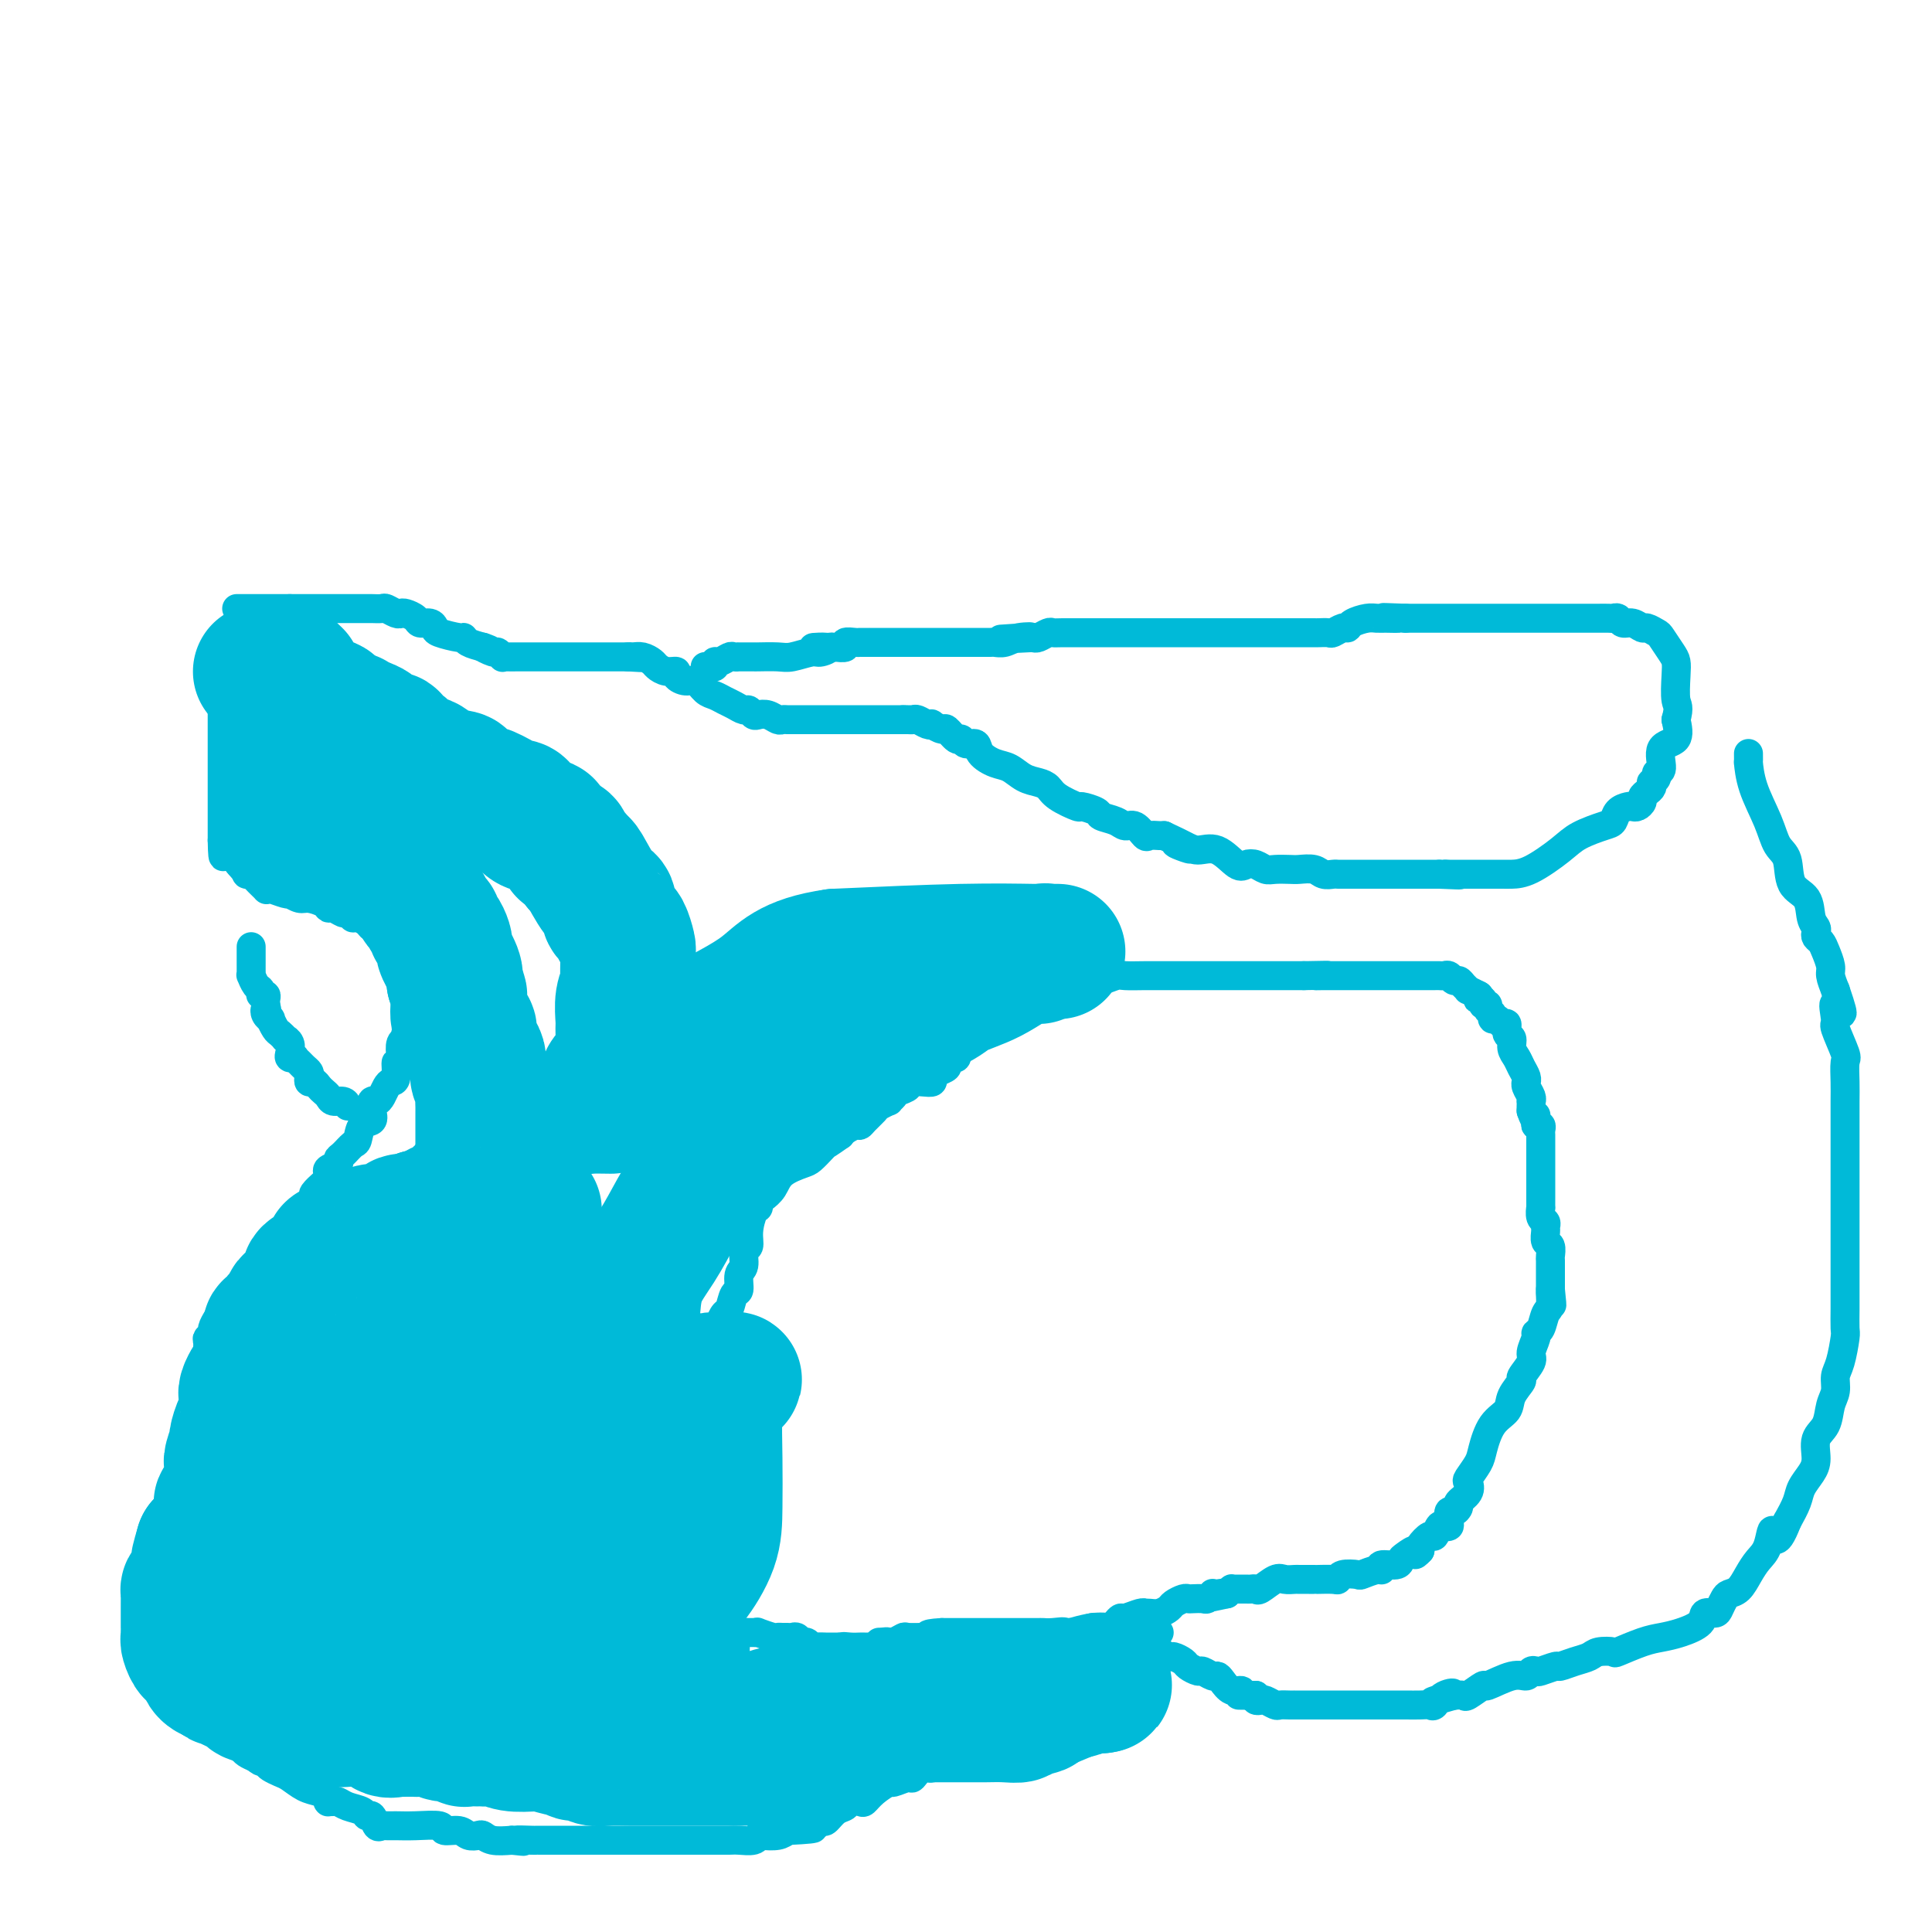 <svg viewBox='0 0 400 400' version='1.1' xmlns='http://www.w3.org/2000/svg' xmlns:xlink='http://www.w3.org/1999/xlink'><g fill='none' stroke='#00BAD8' stroke-width='6' stroke-linecap='round' stroke-linejoin='round'><path d='M49,126c0.303,0.000 0.606,0.000 1,0c0.394,0.000 0.879,0.000 1,0c0.121,0.000 -0.122,0.000 0,0c0.122,0.000 0.610,0.000 1,0c0.390,-0.000 0.682,0.000 1,0c0.318,0.000 0.663,-0.000 1,0c0.337,0.000 0.668,0.000 1,0c0.332,0.000 0.666,0.000 1,0c0.334,0.000 0.667,-0.000 1,0c0.333,0.000 0.667,0.000 1,0c0.333,-0.000 0.667,-0.000 1,0c0.333,0.000 0.667,0.000 1,0'/><path d='M60,126c1.902,-0.000 1.158,-0.000 1,0c-0.158,0.000 0.272,0.000 1,0c0.728,-0.000 1.756,-0.000 2,0c0.244,0.000 -0.296,0.000 0,0c0.296,-0.000 1.427,-0.000 2,0c0.573,0.000 0.588,0.000 1,0c0.412,-0.000 1.223,-0.000 2,0c0.777,0.000 1.522,0.000 2,0c0.478,-0.000 0.690,-0.000 1,0c0.310,0.000 0.717,0.000 1,0c0.283,-0.000 0.442,-0.001 1,0c0.558,0.001 1.515,0.004 2,0c0.485,-0.004 0.497,-0.015 1,0c0.503,0.015 1.496,0.056 2,0c0.504,-0.056 0.520,-0.208 1,0c0.480,0.208 1.423,0.778 2,1c0.577,0.222 0.788,0.097 1,0c0.212,-0.097 0.425,-0.167 1,0c0.575,0.167 1.513,0.569 2,1c0.487,0.431 0.523,0.890 1,1c0.477,0.110 1.395,-0.129 2,0c0.605,0.129 0.896,0.626 1,1c0.104,0.374 0.022,0.625 1,1c0.978,0.375 3.015,0.874 4,1c0.985,0.126 0.919,-0.120 1,0c0.081,0.120 0.309,0.606 1,1c0.691,0.394 1.846,0.697 3,1'/><path d='M100,134c2.984,1.173 0.445,0.104 0,0c-0.445,-0.104 1.203,0.757 2,1c0.797,0.243 0.742,-0.131 1,0c0.258,0.131 0.828,0.767 1,1c0.172,0.233 -0.053,0.062 0,0c0.053,-0.062 0.385,-0.017 1,0c0.615,0.017 1.513,0.004 2,0c0.487,-0.004 0.563,-0.001 1,0c0.437,0.001 1.234,0.000 2,0c0.766,-0.000 1.502,-0.000 2,0c0.498,0.000 0.760,0.000 1,0c0.240,-0.000 0.459,-0.000 1,0c0.541,0.000 1.406,0.000 2,0c0.594,-0.000 0.919,-0.000 1,0c0.081,0.000 -0.080,0.000 0,0c0.080,-0.000 0.403,-0.000 1,0c0.597,0.000 1.469,0.000 2,0c0.531,-0.000 0.720,-0.000 1,0c0.280,0.000 0.653,0.000 1,0c0.347,-0.000 0.670,-0.000 1,0c0.330,0.000 0.666,0.000 1,0c0.334,-0.000 0.667,-0.000 1,0c0.333,0.000 0.667,0.000 1,0c0.333,-0.000 0.667,-0.000 1,0c0.333,0.000 0.667,0.000 1,0c0.333,-0.000 0.667,-0.000 1,0c0.333,0.000 0.667,0.000 1,0'/><path d='M130,136c4.892,0.306 2.122,0.071 1,0c-1.122,-0.071 -0.597,0.024 0,0c0.597,-0.024 1.264,-0.165 2,0c0.736,0.165 1.541,0.635 2,1c0.459,0.365 0.574,0.624 1,1c0.426,0.376 1.164,0.870 2,1c0.836,0.130 1.771,-0.102 2,0c0.229,0.102 -0.248,0.538 0,1c0.248,0.462 1.221,0.950 2,1c0.779,0.050 1.363,-0.338 2,0c0.637,0.338 1.326,1.401 2,2c0.674,0.599 1.332,0.734 2,1c0.668,0.266 1.345,0.663 2,1c0.655,0.337 1.288,0.612 2,1c0.712,0.388 1.503,0.887 2,1c0.497,0.113 0.700,-0.162 1,0c0.300,0.162 0.696,0.761 1,1c0.304,0.239 0.515,0.116 1,0c0.485,-0.116 1.242,-0.227 2,0c0.758,0.227 1.517,0.793 2,1c0.483,0.207 0.691,0.055 1,0c0.309,-0.055 0.718,-0.015 1,0c0.282,0.015 0.435,0.004 1,0c0.565,-0.004 1.540,-0.001 2,0c0.460,0.001 0.403,0.000 1,0c0.597,-0.000 1.846,-0.000 3,0c1.154,0.000 2.213,0.000 3,0c0.787,-0.000 1.304,-0.000 3,0c1.696,0.000 4.572,0.000 6,0c1.428,-0.000 1.408,-0.000 2,0c0.592,0.000 1.796,0.000 3,0'/><path d='M187,149c4.263,0.001 1.919,0.004 1,0c-0.919,-0.004 -0.414,-0.015 0,0c0.414,0.015 0.736,0.055 1,0c0.264,-0.055 0.470,-0.207 1,0c0.530,0.207 1.384,0.771 2,1c0.616,0.229 0.995,0.122 1,0c0.005,-0.122 -0.363,-0.258 0,0c0.363,0.258 1.458,0.910 2,1c0.542,0.090 0.531,-0.384 1,0c0.469,0.384 1.420,1.625 2,2c0.580,0.375 0.791,-0.117 1,0c0.209,0.117 0.415,0.842 1,1c0.585,0.158 1.549,-0.252 2,0c0.451,0.252 0.389,1.167 1,2c0.611,0.833 1.893,1.585 3,2c1.107,0.415 2.037,0.495 3,1c0.963,0.505 1.957,1.435 3,2c1.043,0.565 2.133,0.763 3,1c0.867,0.237 1.511,0.511 2,1c0.489,0.489 0.822,1.192 2,2c1.178,0.808 3.201,1.722 4,2c0.799,0.278 0.374,-0.079 1,0c0.626,0.079 2.303,0.593 3,1c0.697,0.407 0.414,0.705 1,1c0.586,0.295 2.040,0.587 3,1c0.960,0.413 1.427,0.948 2,1c0.573,0.052 1.253,-0.378 2,0c0.747,0.378 1.561,1.565 2,2c0.439,0.435 0.503,0.117 1,0c0.497,-0.117 1.428,-0.033 2,0c0.572,0.033 0.786,0.017 1,0'/><path d='M241,173c9.008,4.186 4.529,2.649 3,2c-1.529,-0.649 -0.106,-0.412 1,0c1.106,0.412 1.896,0.999 3,1c1.104,0.001 2.523,-0.584 4,0c1.477,0.584 3.014,2.339 4,3c0.986,0.661 1.423,0.230 2,0c0.577,-0.230 1.294,-0.257 2,0c0.706,0.257 1.400,0.800 2,1c0.600,0.200 1.105,0.057 2,0c0.895,-0.057 2.180,-0.029 3,0c0.820,0.029 1.176,0.060 2,0c0.824,-0.060 2.118,-0.212 3,0c0.882,0.212 1.352,0.789 2,1c0.648,0.211 1.473,0.057 2,0c0.527,-0.057 0.757,-0.015 1,0c0.243,0.015 0.499,0.004 1,0c0.501,-0.004 1.247,-0.001 2,0c0.753,0.001 1.512,0.000 2,0c0.488,-0.000 0.704,-0.000 1,0c0.296,0.000 0.671,0.000 1,0c0.329,-0.000 0.613,-0.000 1,0c0.387,0.000 0.877,0.000 1,0c0.123,-0.000 -0.122,-0.000 0,0c0.122,0.000 0.609,0.000 1,0c0.391,-0.000 0.685,-0.000 1,0c0.315,0.000 0.650,0.000 1,0c0.350,-0.000 0.715,-0.000 1,0c0.285,0.000 0.489,0.000 1,0c0.511,-0.000 1.330,-0.000 2,0c0.670,0.000 1.191,0.000 2,0c0.809,-0.000 1.904,-0.000 3,0'/><path d='M298,181c6.979,0.309 3.428,0.083 2,0c-1.428,-0.083 -0.733,-0.022 0,0c0.733,0.022 1.504,0.006 2,0c0.496,-0.006 0.717,-0.002 1,0c0.283,0.002 0.628,0.000 1,0c0.372,-0.000 0.770,0.000 1,0c0.230,-0.000 0.292,-0.000 1,0c0.708,0.000 2.062,0.002 3,0c0.938,-0.002 1.459,-0.006 2,0c0.541,0.006 1.100,0.023 2,0c0.900,-0.023 2.139,-0.085 4,-1c1.861,-0.915 4.343,-2.682 6,-4c1.657,-1.318 2.489,-2.185 4,-3c1.511,-0.815 3.700,-1.578 5,-2c1.300,-0.422 1.710,-0.505 2,-1c0.290,-0.495 0.460,-1.404 1,-2c0.540,-0.596 1.450,-0.881 2,-1c0.550,-0.119 0.739,-0.073 1,0c0.261,0.073 0.596,0.175 1,0c0.404,-0.175 0.879,-0.625 1,-1c0.121,-0.375 -0.112,-0.674 0,-1c0.112,-0.326 0.570,-0.679 1,-1c0.430,-0.321 0.832,-0.612 1,-1c0.168,-0.388 0.102,-0.875 0,-1c-0.102,-0.125 -0.241,0.110 0,0c0.241,-0.110 0.860,-0.566 1,-1c0.140,-0.434 -0.200,-0.846 0,-1c0.200,-0.154 0.940,-0.052 1,-1c0.060,-0.948 -0.561,-2.948 0,-4c0.561,-1.052 2.303,-1.158 3,-2c0.697,-0.842 0.348,-2.421 0,-4'/><path d='M347,149c0.776,-2.812 0.215,-2.841 0,-4c-0.215,-1.159 -0.084,-3.448 0,-5c0.084,-1.552 0.121,-2.367 0,-3c-0.121,-0.633 -0.399,-1.083 -1,-2c-0.601,-0.917 -1.526,-2.302 -2,-3c-0.474,-0.698 -0.498,-0.708 -1,-1c-0.502,-0.292 -1.482,-0.867 -2,-1c-0.518,-0.133 -0.573,0.175 -1,0c-0.427,-0.175 -1.226,-0.831 -2,-1c-0.774,-0.169 -1.522,0.151 -2,0c-0.478,-0.151 -0.687,-0.773 -1,-1c-0.313,-0.227 -0.731,-0.061 -1,0c-0.269,0.061 -0.391,0.016 -1,0c-0.609,-0.016 -1.707,-0.004 -2,0c-0.293,0.004 0.219,0.001 0,0c-0.219,-0.001 -1.171,-0.000 -2,0c-0.829,0.000 -1.537,0.000 -2,0c-0.463,-0.000 -0.682,-0.000 -1,0c-0.318,0.000 -0.735,0.000 -1,0c-0.265,-0.000 -0.379,-0.000 -1,0c-0.621,0.000 -1.751,0.000 -3,0c-1.249,-0.000 -2.618,-0.000 -4,0c-1.382,0.000 -2.777,0.000 -4,0c-1.223,-0.000 -2.272,-0.000 -3,0c-0.728,0.000 -1.133,0.000 -2,0c-0.867,-0.000 -2.196,-0.000 -3,0c-0.804,0.000 -1.083,0.000 -2,0c-0.917,-0.000 -2.473,-0.000 -4,0c-1.527,0.000 -3.027,0.000 -4,0c-0.973,-0.000 -1.421,-0.000 -2,0c-0.579,0.000 -1.290,0.000 -2,0'/><path d='M291,128c-8.094,-0.309 -3.328,-0.080 -2,0c1.328,0.080 -0.782,0.011 -2,0c-1.218,-0.011 -1.544,0.034 -2,0c-0.456,-0.034 -1.043,-0.149 -2,0c-0.957,0.149 -2.283,0.562 -3,1c-0.717,0.438 -0.826,0.902 -1,1c-0.174,0.098 -0.412,-0.170 -1,0c-0.588,0.170 -1.524,0.778 -2,1c-0.476,0.222 -0.491,0.060 -1,0c-0.509,-0.060 -1.510,-0.016 -2,0c-0.490,0.016 -0.468,0.004 -1,0c-0.532,-0.004 -1.616,-0.001 -2,0c-0.384,0.001 -0.067,0.000 -1,0c-0.933,-0.000 -3.117,-0.000 -4,0c-0.883,0.000 -0.466,0.000 -1,0c-0.534,-0.000 -2.019,-0.000 -3,0c-0.981,0.000 -1.457,0.000 -3,0c-1.543,-0.000 -4.152,-0.000 -6,0c-1.848,0.000 -2.934,-0.000 -4,0c-1.066,0.000 -2.112,0.000 -3,0c-0.888,-0.000 -1.617,-0.000 -3,0c-1.383,0.000 -3.418,0.000 -5,0c-1.582,-0.000 -2.710,-0.000 -4,0c-1.290,0.000 -2.741,0.000 -4,0c-1.259,-0.000 -2.325,-0.001 -3,0c-0.675,0.001 -0.958,0.004 -2,0c-1.042,-0.004 -2.843,-0.015 -4,0c-1.157,0.015 -1.671,0.056 -2,0c-0.329,-0.056 -0.473,-0.207 -1,0c-0.527,0.207 -1.436,0.774 -2,1c-0.564,0.226 -0.782,0.113 -1,0'/><path d='M214,132c-12.345,0.635 -4.706,0.223 -2,0c2.706,-0.223 0.480,-0.256 -1,0c-1.480,0.256 -2.214,0.801 -3,1c-0.786,0.199 -1.624,0.053 -2,0c-0.376,-0.053 -0.291,-0.014 -1,0c-0.709,0.014 -2.211,0.004 -3,0c-0.789,-0.004 -0.865,-0.001 -1,0c-0.135,0.001 -0.330,0.000 -1,0c-0.670,-0.000 -1.815,-0.000 -3,0c-1.185,0.000 -2.411,0.000 -3,0c-0.589,-0.000 -0.541,-0.000 -1,0c-0.459,0.000 -1.427,0.000 -2,0c-0.573,-0.000 -0.753,-0.000 -1,0c-0.247,0.000 -0.563,0.000 -1,0c-0.437,-0.000 -0.995,0.000 -1,0c-0.005,-0.000 0.542,-0.000 0,0c-0.542,0.000 -2.174,0.000 -3,0c-0.826,-0.000 -0.848,-0.000 -1,0c-0.152,0.000 -0.436,0.000 -1,0c-0.564,-0.000 -1.408,-0.000 -2,0c-0.592,0.000 -0.931,0.000 -1,0c-0.069,-0.000 0.131,-0.001 0,0c-0.131,0.001 -0.594,0.004 -1,0c-0.406,-0.004 -0.757,-0.015 -1,0c-0.243,0.015 -0.380,0.057 -1,0c-0.620,-0.057 -1.723,-0.211 -2,0c-0.277,0.211 0.272,0.788 0,1c-0.272,0.212 -1.363,0.061 -2,0c-0.637,-0.061 -0.818,-0.030 -1,0'/><path d='M172,134c-6.681,0.244 -2.382,-0.145 -1,0c1.382,0.145 -0.152,0.823 -1,1c-0.848,0.177 -1.009,-0.149 -2,0c-0.991,0.149 -2.813,0.772 -4,1c-1.187,0.228 -1.739,0.061 -3,0c-1.261,-0.061 -3.231,-0.016 -4,0c-0.769,0.016 -0.338,0.003 -1,0c-0.662,-0.003 -2.419,0.003 -3,0c-0.581,-0.003 0.012,-0.016 0,0c-0.012,0.016 -0.629,0.061 -1,0c-0.371,-0.061 -0.494,-0.226 -1,0c-0.506,0.226 -1.393,0.845 -2,1c-0.607,0.155 -0.933,-0.155 -1,0c-0.067,0.155 0.126,0.773 0,1c-0.126,0.227 -0.573,0.061 -1,0c-0.427,-0.061 -0.836,-0.017 -1,0c-0.164,0.017 -0.082,0.009 0,0'/><path d='M224,203c0.348,0.008 0.696,0.016 1,0c0.304,-0.016 0.563,-0.057 1,0c0.437,0.057 1.052,0.211 2,0c0.948,-0.211 2.229,-0.789 3,-1c0.771,-0.211 1.033,-0.057 2,0c0.967,0.057 2.639,0.015 4,0c1.361,-0.015 2.410,-0.004 4,0c1.590,0.004 3.720,0.001 5,0c1.280,-0.001 1.709,-0.000 3,0c1.291,0.000 3.446,0.000 5,0c1.554,-0.000 2.509,-0.000 3,0c0.491,0.000 0.517,0.000 1,0c0.483,-0.000 1.421,-0.000 2,0c0.579,0.000 0.798,0.000 1,0c0.202,-0.000 0.387,-0.000 1,0c0.613,0.000 1.656,0.000 2,0c0.344,-0.000 -0.010,-0.000 0,0c0.010,0.000 0.384,0.000 1,0c0.616,-0.000 1.474,-0.000 2,0c0.526,0.000 0.718,0.000 1,0c0.282,-0.000 0.652,-0.000 1,0c0.348,0.000 0.674,0.000 1,0'/><path d='M270,202c7.781,-0.155 4.235,-0.041 3,0c-1.235,0.041 -0.157,0.011 1,0c1.157,-0.011 2.394,-0.003 3,0c0.606,0.003 0.582,0.001 1,0c0.418,-0.001 1.277,-0.000 2,0c0.723,0.000 1.311,0.000 2,0c0.689,-0.000 1.479,-0.000 2,0c0.521,0.000 0.774,0.000 1,0c0.226,-0.000 0.427,-0.000 1,0c0.573,0.000 1.519,0.000 2,0c0.481,-0.000 0.497,-0.000 1,0c0.503,0.000 1.493,0.000 2,0c0.507,-0.000 0.531,-0.000 1,0c0.469,0.000 1.382,0.000 2,0c0.618,-0.000 0.939,-0.000 1,0c0.061,0.000 -0.138,0.000 0,0c0.138,-0.000 0.614,-0.001 1,0c0.386,0.001 0.681,0.004 1,0c0.319,-0.004 0.663,-0.016 1,0c0.337,0.016 0.667,0.060 1,0c0.333,-0.060 0.668,-0.222 1,0c0.332,0.222 0.661,0.829 1,1c0.339,0.171 0.687,-0.094 1,0c0.313,0.094 0.592,0.547 1,1c0.408,0.453 0.944,0.905 1,1c0.056,0.095 -0.370,-0.167 0,0c0.370,0.167 1.534,0.762 2,1c0.466,0.238 0.233,0.119 0,0'/><path d='M306,206c0.863,0.863 0.020,1.019 0,1c-0.020,-0.019 0.783,-0.213 1,0c0.217,0.213 -0.153,0.832 0,1c0.153,0.168 0.829,-0.114 1,0c0.171,0.114 -0.162,0.623 0,1c0.162,0.377 0.818,0.621 1,1c0.182,0.379 -0.110,0.893 0,1c0.110,0.107 0.622,-0.194 1,0c0.378,0.194 0.622,0.881 1,1c0.378,0.119 0.889,-0.330 1,0c0.111,0.330 -0.178,1.439 0,2c0.178,0.561 0.822,0.573 1,1c0.178,0.427 -0.110,1.267 0,2c0.110,0.733 0.618,1.359 1,2c0.382,0.641 0.637,1.298 1,2c0.363,0.702 0.833,1.448 1,2c0.167,0.552 0.031,0.908 0,1c-0.031,0.092 0.044,-0.081 0,0c-0.044,0.081 -0.208,0.417 0,1c0.208,0.583 0.788,1.413 1,2c0.212,0.587 0.057,0.931 0,1c-0.057,0.069 -0.015,-0.135 0,0c0.015,0.135 0.004,0.610 0,1c-0.004,0.390 -0.002,0.695 0,1'/><path d='M317,230c0.996,2.968 0.985,1.387 1,1c0.015,-0.387 0.057,0.420 0,1c-0.057,0.580 -0.211,0.933 0,1c0.211,0.067 0.789,-0.152 1,0c0.211,0.152 0.057,0.674 0,1c-0.057,0.326 -0.015,0.455 0,1c0.015,0.545 0.004,1.506 0,2c-0.004,0.494 -0.001,0.521 0,1c0.001,0.479 0.000,1.409 0,2c-0.000,0.591 -0.000,0.841 0,1c0.000,0.159 0.000,0.226 0,1c-0.000,0.774 -0.000,2.254 0,3c0.000,0.746 0.000,0.758 0,1c-0.000,0.242 -0.001,0.713 0,1c0.001,0.287 0.004,0.392 0,1c-0.004,0.608 -0.015,1.721 0,2c0.015,0.279 0.057,-0.277 0,0c-0.057,0.277 -0.212,1.388 0,2c0.212,0.612 0.793,0.726 1,1c0.207,0.274 0.041,0.707 0,1c-0.041,0.293 0.041,0.445 0,1c-0.041,0.555 -0.207,1.515 0,2c0.207,0.485 0.788,0.497 1,1c0.212,0.503 0.057,1.496 0,2c-0.057,0.504 -0.015,0.519 0,1c0.015,0.481 0.004,1.428 0,2c-0.004,0.572 -0.001,0.769 0,1c0.001,0.231 0.000,0.494 0,1c-0.000,0.506 -0.000,1.253 0,2'/><path d='M321,267c0.606,5.850 0.120,1.973 0,1c-0.120,-0.973 0.127,0.956 0,2c-0.127,1.044 -0.627,1.204 -1,2c-0.373,0.796 -0.620,2.228 -1,3c-0.380,0.772 -0.895,0.883 -1,1c-0.105,0.117 0.198,0.239 0,1c-0.198,0.761 -0.897,2.160 -1,3c-0.103,0.840 0.392,1.120 0,2c-0.392,0.880 -1.670,2.358 -2,3c-0.330,0.642 0.286,0.448 0,1c-0.286,0.552 -1.476,1.851 -2,3c-0.524,1.149 -0.382,2.147 -1,3c-0.618,0.853 -1.994,1.562 -3,3c-1.006,1.438 -1.640,3.606 -2,5c-0.360,1.394 -0.444,2.012 -1,3c-0.556,0.988 -1.584,2.344 -2,3c-0.416,0.656 -0.219,0.611 0,1c0.219,0.389 0.461,1.213 0,2c-0.461,0.787 -1.626,1.538 -2,2c-0.374,0.462 0.044,0.635 0,1c-0.044,0.365 -0.551,0.921 -1,1c-0.449,0.079 -0.841,-0.321 -1,0c-0.159,0.321 -0.084,1.362 0,2c0.084,0.638 0.178,0.873 0,1c-0.178,0.127 -0.630,0.146 -1,0c-0.370,-0.146 -0.660,-0.456 -1,0c-0.340,0.456 -0.730,1.679 -1,2c-0.270,0.321 -0.419,-0.260 -1,0c-0.581,0.260 -1.595,1.360 -2,2c-0.405,0.640 -0.203,0.820 0,1'/><path d='M294,321c-1.668,1.807 -0.836,0.326 -1,0c-0.164,-0.326 -1.322,0.505 -2,1c-0.678,0.495 -0.876,0.653 -1,1c-0.124,0.347 -0.174,0.881 -1,1c-0.826,0.119 -2.429,-0.178 -3,0c-0.571,0.178 -0.111,0.831 0,1c0.111,0.169 -0.128,-0.147 -1,0c-0.872,0.147 -2.378,0.757 -3,1c-0.622,0.243 -0.360,0.118 -1,0c-0.640,-0.118 -2.181,-0.228 -3,0c-0.819,0.228 -0.916,0.793 -1,1c-0.084,0.207 -0.154,0.055 -1,0c-0.846,-0.055 -2.468,-0.015 -3,0c-0.532,0.015 0.027,0.004 0,0c-0.027,-0.004 -0.641,-0.000 -1,0c-0.359,0.000 -0.465,-0.002 -1,0c-0.535,0.002 -1.499,0.008 -2,0c-0.501,-0.008 -0.540,-0.030 -1,0c-0.460,0.030 -1.342,0.113 -2,0c-0.658,-0.113 -1.093,-0.423 -2,0c-0.907,0.423 -2.284,1.577 -3,2c-0.716,0.423 -0.769,0.113 -1,0c-0.231,-0.113 -0.640,-0.030 -1,0c-0.360,0.030 -0.670,0.007 -1,0c-0.330,-0.007 -0.680,0.001 -1,0c-0.320,-0.001 -0.612,-0.011 -1,0c-0.388,0.011 -0.874,0.041 -1,0c-0.126,-0.041 0.107,-0.155 0,0c-0.107,0.155 -0.553,0.577 -1,1'/><path d='M254,330c-6.371,1.393 -2.299,0.377 -1,0c1.299,-0.377 -0.176,-0.115 -1,0c-0.824,0.115 -0.998,0.083 -1,0c-0.002,-0.083 0.168,-0.218 0,0c-0.168,0.218 -0.674,0.790 -1,1c-0.326,0.210 -0.473,0.059 -1,0c-0.527,-0.059 -1.436,-0.027 -2,0c-0.564,0.027 -0.784,0.050 -1,0c-0.216,-0.050 -0.429,-0.171 -1,0c-0.571,0.171 -1.502,0.634 -2,1c-0.498,0.366 -0.564,0.634 -1,1c-0.436,0.366 -1.242,0.829 -2,1c-0.758,0.171 -1.467,0.050 -2,0c-0.533,-0.050 -0.888,-0.028 -1,0c-0.112,0.028 0.020,0.063 0,0c-0.020,-0.063 -0.190,-0.223 -1,0c-0.810,0.223 -2.259,0.830 -3,1c-0.741,0.170 -0.775,-0.098 -1,0c-0.225,0.098 -0.640,0.561 -1,1c-0.360,0.439 -0.665,0.853 -1,1c-0.335,0.147 -0.701,0.025 -1,0c-0.299,-0.025 -0.532,0.046 -1,0c-0.468,-0.046 -1.172,-0.208 -2,0c-0.828,0.208 -1.779,0.788 -2,1c-0.221,0.212 0.287,0.057 0,0c-0.287,-0.057 -1.368,-0.016 -2,0c-0.632,0.016 -0.816,0.008 -1,0'/><path d='M221,338c-5.239,1.238 -1.835,0.332 -1,0c0.835,-0.332 -0.898,-0.089 -2,0c-1.102,0.089 -1.573,0.024 -2,0c-0.427,-0.024 -0.810,-0.006 -1,0c-0.190,0.006 -0.188,0.002 -1,0c-0.812,-0.002 -2.439,-0.000 -3,0c-0.561,0.000 -0.058,0.000 -1,0c-0.942,-0.000 -3.331,-0.000 -4,0c-0.669,0.000 0.382,0.000 0,0c-0.382,-0.000 -2.196,-0.000 -3,0c-0.804,0.000 -0.598,0.000 -1,0c-0.402,-0.000 -1.413,-0.000 -2,0c-0.587,0.000 -0.749,0.000 -1,0c-0.251,-0.000 -0.592,-0.000 -1,0c-0.408,0.000 -0.882,0.000 -1,0c-0.118,-0.000 0.122,-0.000 0,0c-0.122,0.000 -0.606,0.000 -1,0c-0.394,-0.000 -0.697,-0.000 -1,0'/><path d='M195,338c-4.490,0.227 -2.717,0.793 -2,1c0.717,0.207 0.376,0.054 0,0c-0.376,-0.054 -0.787,-0.011 -1,0c-0.213,0.011 -0.229,-0.011 -1,0c-0.771,0.011 -2.297,0.056 -3,0c-0.703,-0.056 -0.583,-0.211 -1,0c-0.417,0.211 -1.369,0.789 -2,1c-0.631,0.211 -0.940,0.057 -1,0c-0.060,-0.057 0.128,-0.015 0,0c-0.128,0.015 -0.573,0.004 -1,0c-0.427,-0.004 -0.836,-0.001 -1,0c-0.164,0.001 -0.082,0.001 0,0'/><path d='M215,206c-0.372,0.033 -0.744,0.065 -1,0c-0.256,-0.065 -0.397,-0.229 -1,0c-0.603,0.229 -1.667,0.849 -2,1c-0.333,0.151 0.065,-0.167 0,0c-0.065,0.167 -0.595,0.819 -1,1c-0.405,0.181 -0.687,-0.110 -1,0c-0.313,0.110 -0.657,0.622 -1,1c-0.343,0.378 -0.684,0.622 -1,1c-0.316,0.378 -0.607,0.888 -1,1c-0.393,0.112 -0.889,-0.176 -1,0c-0.111,0.176 0.162,0.817 0,1c-0.162,0.183 -0.761,-0.090 -1,0c-0.239,0.090 -0.120,0.545 0,1'/><path d='M204,213c-2.150,1.250 -2.025,0.875 -2,1c0.025,0.125 -0.049,0.751 0,1c0.049,0.249 0.221,0.122 0,0c-0.221,-0.122 -0.834,-0.240 -1,0c-0.166,0.240 0.114,0.839 0,1c-0.114,0.161 -0.623,-0.114 -1,0c-0.377,0.114 -0.622,0.618 -1,1c-0.378,0.382 -0.890,0.641 -1,1c-0.110,0.359 0.183,0.817 0,1c-0.183,0.183 -0.840,0.091 -1,0c-0.160,-0.091 0.177,-0.179 0,0c-0.177,0.179 -0.869,0.626 -1,1c-0.131,0.374 0.300,0.675 0,1c-0.300,0.325 -1.332,0.675 -2,1c-0.668,0.325 -0.972,0.626 -1,1c-0.028,0.374 0.220,0.821 0,1c-0.220,0.179 -0.909,0.089 -2,0c-1.091,-0.089 -2.584,-0.178 -3,0c-0.416,0.178 0.244,0.621 0,1c-0.244,0.379 -1.393,0.693 -2,1c-0.607,0.307 -0.672,0.606 -1,1c-0.328,0.394 -0.918,0.883 -1,1c-0.082,0.117 0.343,-0.136 0,0c-0.343,0.136 -1.453,0.663 -2,1c-0.547,0.337 -0.532,0.486 -1,1c-0.468,0.514 -1.421,1.395 -2,2c-0.579,0.605 -0.784,0.935 -1,1c-0.216,0.065 -0.443,-0.136 -1,0c-0.557,0.136 -1.445,0.610 -2,1c-0.555,0.390 -0.778,0.695 -1,1'/><path d='M174,235c-5.042,3.578 -2.647,1.521 -2,1c0.647,-0.521 -0.453,0.492 -1,1c-0.547,0.508 -0.541,0.510 -1,1c-0.459,0.490 -1.383,1.469 -2,2c-0.617,0.531 -0.926,0.614 -2,1c-1.074,0.386 -2.914,1.074 -4,2c-1.086,0.926 -1.418,2.091 -2,3c-0.582,0.909 -1.414,1.562 -2,2c-0.586,0.438 -0.926,0.660 -1,1c-0.074,0.340 0.120,0.796 0,1c-0.120,0.204 -0.553,0.156 -1,1c-0.447,0.844 -0.908,2.581 -1,4c-0.092,1.419 0.186,2.521 0,3c-0.186,0.479 -0.838,0.336 -1,1c-0.162,0.664 0.164,2.136 0,3c-0.164,0.864 -0.817,1.119 -1,2c-0.183,0.881 0.105,2.386 0,3c-0.105,0.614 -0.603,0.336 -1,1c-0.397,0.664 -0.694,2.271 -1,3c-0.306,0.729 -0.622,0.579 -1,1c-0.378,0.421 -0.818,1.412 -1,2c-0.182,0.588 -0.105,0.775 0,1c0.105,0.225 0.239,0.490 0,1c-0.239,0.510 -0.849,1.264 -1,2c-0.151,0.736 0.158,1.453 0,2c-0.158,0.547 -0.782,0.925 -1,1c-0.218,0.075 -0.031,-0.151 0,0c0.031,0.151 -0.095,0.680 0,1c0.095,0.320 0.410,0.432 0,1c-0.410,0.568 -1.546,1.591 -2,2c-0.454,0.409 -0.227,0.205 0,0'/><path d='M145,285c-1.929,5.377 -1.253,1.818 -1,1c0.253,-0.818 0.082,1.104 0,2c-0.082,0.896 -0.075,0.765 0,1c0.075,0.235 0.217,0.836 0,1c-0.217,0.164 -0.794,-0.110 -1,0c-0.206,0.110 -0.041,0.603 0,1c0.041,0.397 -0.042,0.697 0,1c0.042,0.303 0.208,0.610 0,1c-0.208,0.390 -0.790,0.864 -1,1c-0.210,0.136 -0.046,-0.067 0,0c0.046,0.067 -0.025,0.403 0,1c0.025,0.597 0.147,1.455 0,2c-0.147,0.545 -0.561,0.776 -1,1c-0.439,0.224 -0.902,0.441 -1,1c-0.098,0.559 0.171,1.459 0,2c-0.171,0.541 -0.780,0.722 -1,1c-0.220,0.278 -0.049,0.652 0,1c0.049,0.348 -0.024,0.671 0,1c0.024,0.329 0.146,0.666 0,1c-0.146,0.334 -0.561,0.666 -1,1c-0.439,0.334 -0.901,0.671 -1,1c-0.099,0.329 0.166,0.652 0,1c-0.166,0.348 -0.761,0.722 -1,1c-0.239,0.278 -0.120,0.461 0,1c0.120,0.539 0.242,1.435 0,2c-0.242,0.565 -0.849,0.798 -1,1c-0.151,0.202 0.156,0.374 0,1c-0.156,0.626 -0.773,1.707 -1,2c-0.227,0.293 -0.065,-0.202 0,0c0.065,0.202 0.032,1.101 0,2'/><path d='M134,318c-2.156,5.267 -2.046,1.936 -2,1c0.046,-0.936 0.026,0.523 0,1c-0.026,0.477 -0.060,-0.027 0,0c0.060,0.027 0.212,0.585 0,1c-0.212,0.415 -0.789,0.689 -1,1c-0.211,0.311 -0.057,0.661 0,1c0.057,0.339 0.015,0.668 0,1c-0.015,0.332 -0.004,0.666 0,1c0.004,0.334 0.002,0.667 0,1'/><path d='M131,326c-0.464,1.626 -0.124,1.693 0,2c0.124,0.307 0.032,0.856 0,1c-0.032,0.144 -0.006,-0.116 0,0c0.006,0.116 -0.010,0.610 0,1c0.010,0.390 0.044,0.678 0,1c-0.044,0.322 -0.166,0.677 0,1c0.166,0.323 0.622,0.612 1,1c0.378,0.388 0.679,0.874 1,1c0.321,0.126 0.662,-0.110 1,0c0.338,0.110 0.673,0.565 1,1c0.327,0.435 0.646,0.849 1,1c0.354,0.151 0.742,0.041 1,0c0.258,-0.041 0.387,-0.011 1,0c0.613,0.011 1.711,0.003 2,0c0.289,-0.003 -0.230,-0.001 0,0c0.230,0.001 1.209,0.000 2,0c0.791,-0.000 1.396,-0.000 2,0'/><path d='M144,336c1.591,0.305 0.070,0.068 0,0c-0.070,-0.068 1.312,0.035 2,0c0.688,-0.035 0.681,-0.206 1,0c0.319,0.206 0.964,0.791 1,1c0.036,0.209 -0.537,0.042 0,0c0.537,-0.042 2.186,0.041 3,0c0.814,-0.041 0.795,-0.207 1,0c0.205,0.207 0.634,0.788 1,1c0.366,0.212 0.670,0.056 1,0c0.330,-0.056 0.687,-0.011 1,0c0.313,0.011 0.580,-0.011 1,0c0.420,0.011 0.991,0.056 1,0c0.009,-0.056 -0.545,-0.211 0,0c0.545,0.211 2.187,0.789 3,1c0.813,0.211 0.795,0.055 1,0c0.205,-0.055 0.632,-0.011 1,0c0.368,0.011 0.676,-0.012 1,0c0.324,0.012 0.665,0.060 1,0c0.335,-0.060 0.666,-0.226 1,0c0.334,0.226 0.672,0.845 1,1c0.328,0.155 0.647,-0.155 1,0c0.353,0.155 0.738,0.773 1,1c0.262,0.227 0.399,0.061 1,0c0.601,-0.061 1.667,-0.016 2,0c0.333,0.016 -0.065,0.004 0,0c0.065,-0.004 0.594,-0.001 1,0c0.406,0.001 0.687,0.000 1,0c0.313,-0.000 0.656,-0.000 1,0'/><path d='M174,341c4.836,0.774 1.926,0.207 1,0c-0.926,-0.207 0.133,-0.056 1,0c0.867,0.056 1.542,0.016 2,0c0.458,-0.016 0.700,-0.008 1,0c0.300,0.008 0.658,0.016 1,0c0.342,-0.016 0.666,-0.057 1,0c0.334,0.057 0.677,0.211 1,0c0.323,-0.211 0.625,-0.788 1,-1c0.375,-0.212 0.821,-0.061 1,0c0.179,0.061 0.089,0.030 0,0'/><path d='M46,133c0.000,0.739 0.000,1.477 0,2c0.000,0.523 0.000,0.830 0,1c0.000,0.170 0.000,0.201 0,1c0.000,0.799 0.000,2.364 0,3c0.000,0.636 0.000,0.343 0,1c0.000,0.657 -0.000,2.263 0,3c0.000,0.737 0.000,0.605 0,1c0.000,0.395 0.000,1.317 0,2c0.000,0.683 0.000,1.127 0,2c0.000,0.873 0.000,2.174 0,3c0.000,0.826 0.000,1.179 0,2c0.000,0.821 0.000,2.112 0,3c0.000,0.888 0.000,1.372 0,2c0.000,0.628 -0.000,1.399 0,2c0.000,0.601 0.000,1.031 0,2c0.000,0.969 -0.000,2.478 0,3c0.000,0.522 0.000,0.057 0,1c0.000,0.943 -0.000,3.292 0,4c0.000,0.708 0.000,-0.226 0,0c0.000,0.226 0.000,1.613 0,3'/><path d='M46,174c0.117,6.400 0.409,1.901 1,1c0.591,-0.901 1.482,1.797 2,3c0.518,1.203 0.662,0.913 1,1c0.338,0.087 0.869,0.553 1,1c0.131,0.447 -0.137,0.877 0,1c0.137,0.123 0.679,-0.059 1,0c0.321,0.059 0.422,0.359 1,1c0.578,0.641 1.634,1.622 2,2c0.366,0.378 0.044,0.153 0,0c-0.044,-0.153 0.191,-0.233 1,0c0.809,0.233 2.193,0.780 3,1c0.807,0.220 1.036,0.114 1,0c-0.036,-0.114 -0.336,-0.237 0,0c0.336,0.237 1.307,0.833 2,1c0.693,0.167 1.107,-0.095 2,0c0.893,0.095 2.267,0.547 3,1c0.733,0.453 0.827,0.906 1,1c0.173,0.094 0.425,-0.172 1,0c0.575,0.172 1.474,0.782 2,1c0.526,0.218 0.679,0.044 1,0c0.321,-0.044 0.811,0.044 1,0c0.189,-0.044 0.078,-0.218 0,0c-0.078,0.218 -0.122,0.828 0,1c0.122,0.172 0.411,-0.095 1,0c0.589,0.095 1.477,0.551 2,1c0.523,0.449 0.679,0.890 1,1c0.321,0.110 0.806,-0.111 1,0c0.194,0.111 0.097,0.556 0,1'/><path d='M78,193c3.735,1.404 1.574,0.414 1,0c-0.574,-0.414 0.439,-0.252 1,0c0.561,0.252 0.671,0.594 1,1c0.329,0.406 0.876,0.878 1,1c0.124,0.122 -0.177,-0.104 0,0c0.177,0.104 0.831,0.539 1,1c0.169,0.461 -0.147,0.950 0,1c0.147,0.050 0.757,-0.337 1,0c0.243,0.337 0.118,1.399 0,2c-0.118,0.601 -0.228,0.743 0,1c0.228,0.257 0.793,0.631 1,1c0.207,0.369 0.055,0.732 0,1c-0.055,0.268 -0.015,0.439 0,1c0.015,0.561 0.004,1.512 0,2c-0.004,0.488 -0.001,0.512 0,1c0.001,0.488 -0.000,1.440 0,2c0.000,0.560 0.001,0.727 0,1c-0.001,0.273 -0.004,0.650 0,1c0.004,0.350 0.016,0.671 0,1c-0.016,0.329 -0.061,0.664 0,1c0.061,0.336 0.226,0.673 0,1c-0.226,0.327 -0.844,0.644 -1,1c-0.156,0.356 0.150,0.750 0,1c-0.150,0.250 -0.757,0.357 -1,1c-0.243,0.643 -0.121,1.821 0,3'/><path d='M83,219c-0.549,2.688 -0.921,0.909 -1,1c-0.079,0.091 0.134,2.053 0,3c-0.134,0.947 -0.614,0.879 -1,1c-0.386,0.121 -0.678,0.430 -1,1c-0.322,0.570 -0.673,1.400 -1,2c-0.327,0.600 -0.630,0.971 -1,1c-0.370,0.029 -0.806,-0.283 -1,0c-0.194,0.283 -0.145,1.160 0,2c0.145,0.840 0.386,1.643 0,2c-0.386,0.357 -1.400,0.267 -2,1c-0.600,0.733 -0.786,2.291 -1,3c-0.214,0.709 -0.457,0.571 -1,1c-0.543,0.429 -1.385,1.424 -2,2c-0.615,0.576 -1.001,0.732 -1,1c0.001,0.268 0.391,0.648 0,1c-0.391,0.352 -1.563,0.676 -2,1c-0.437,0.324 -0.141,0.649 0,1c0.141,0.351 0.126,0.729 0,1c-0.126,0.271 -0.361,0.437 -1,1c-0.639,0.563 -1.680,1.524 -2,2c-0.320,0.476 0.083,0.465 0,1c-0.083,0.535 -0.651,1.614 -1,2c-0.349,0.386 -0.478,0.079 -1,1c-0.522,0.921 -1.435,3.072 -2,4c-0.565,0.928 -0.780,0.634 -1,1c-0.220,0.366 -0.443,1.393 -1,2c-0.557,0.607 -1.448,0.795 -2,1c-0.552,0.205 -0.767,0.426 -1,1c-0.233,0.574 -0.486,1.501 -1,2c-0.514,0.499 -1.290,0.571 -2,1c-0.710,0.429 -1.355,1.214 -2,2'/><path d='M51,265c-1.114,1.504 0.101,1.765 0,2c-0.101,0.235 -1.518,0.443 -2,1c-0.482,0.557 -0.028,1.462 0,2c0.028,0.538 -0.370,0.707 -1,1c-0.630,0.293 -1.493,0.709 -2,1c-0.507,0.291 -0.658,0.457 -1,1c-0.342,0.543 -0.876,1.462 -1,2c-0.124,0.538 0.163,0.694 0,1c-0.163,0.306 -0.776,0.763 -1,1c-0.224,0.237 -0.060,0.253 0,1c0.060,0.747 0.016,2.224 0,3c-0.016,0.776 -0.004,0.852 0,1c0.004,0.148 0.001,0.368 0,1c-0.001,0.632 -0.000,1.675 0,2c0.000,0.325 0.000,-0.068 0,0c-0.000,0.068 -0.000,0.596 0,1c0.000,0.404 0.000,0.682 0,1c-0.000,0.318 -0.000,0.676 0,1c0.000,0.324 0.000,0.615 0,1c-0.000,0.385 -0.000,0.863 0,1c0.000,0.137 0.000,-0.069 0,0c-0.000,0.069 -0.000,0.413 0,1c0.000,0.587 0.000,1.418 0,2c-0.000,0.582 -0.000,0.916 0,1c0.000,0.084 0.000,-0.083 0,0c-0.000,0.083 -0.000,0.417 0,1c0.000,0.583 0.000,1.416 0,2c-0.000,0.584 -0.000,0.919 0,1c0.000,0.081 0.000,-0.094 0,0c-0.000,0.094 -0.000,0.455 0,1c0.000,0.545 0.000,1.272 0,2'/><path d='M41,297c0.000,0.446 0.000,0.892 0,1c-0.000,0.108 -0.000,-0.123 0,0c0.000,0.123 0.000,0.600 0,1c-0.000,0.400 -0.000,0.723 0,1c0.000,0.277 0.001,0.507 0,1c-0.001,0.493 -0.004,1.248 0,2c0.004,0.752 0.015,1.503 0,2c-0.015,0.497 -0.057,0.742 0,1c0.057,0.258 0.214,0.529 0,1c-0.214,0.471 -0.797,1.141 -1,2c-0.203,0.859 -0.026,1.908 0,3c0.026,1.092 -0.098,2.228 0,3c0.098,0.772 0.419,1.181 0,2c-0.419,0.819 -1.576,2.047 -2,3c-0.424,0.953 -0.114,1.631 0,2c0.114,0.369 0.030,0.427 0,1c-0.030,0.573 -0.008,1.659 0,2c0.008,0.341 0.002,-0.062 0,0c-0.002,0.062 -0.001,0.590 0,1c0.001,0.410 0.000,0.701 0,1c-0.000,0.299 -0.000,0.605 0,1c0.000,0.395 0.000,0.879 0,1c-0.000,0.121 -0.000,-0.122 0,0c0.000,0.122 0.000,0.610 0,1c-0.000,0.390 -0.000,0.682 0,1c0.000,0.318 0.000,0.662 0,1c-0.000,0.338 -0.000,0.669 0,1'/><path d='M38,333c-0.464,5.825 -0.124,2.387 0,1c0.124,-1.387 0.033,-0.723 0,0c-0.033,0.723 -0.009,1.507 0,2c0.009,0.493 0.001,0.697 0,1c-0.001,0.303 0.004,0.706 0,1c-0.004,0.294 -0.016,0.478 0,1c0.016,0.522 0.060,1.382 0,2c-0.060,0.618 -0.224,0.996 0,1c0.224,0.004 0.834,-0.364 1,0c0.166,0.364 -0.113,1.459 0,2c0.113,0.541 0.619,0.526 1,1c0.381,0.474 0.637,1.437 1,2c0.363,0.563 0.833,0.727 1,1c0.167,0.273 0.030,0.655 0,1c-0.030,0.345 0.048,0.652 0,1c-0.048,0.348 -0.220,0.738 0,1c0.220,0.262 0.834,0.398 1,1c0.166,0.602 -0.114,1.671 0,2c0.114,0.329 0.622,-0.081 1,0c0.378,0.081 0.626,0.651 1,1c0.374,0.349 0.874,0.475 1,1c0.126,0.525 -0.121,1.450 0,2c0.121,0.550 0.609,0.725 1,1c0.391,0.275 0.685,0.651 1,1c0.315,0.349 0.651,0.671 1,1c0.349,0.329 0.709,0.666 1,1c0.291,0.334 0.512,0.667 1,1c0.488,0.333 1.244,0.667 2,1'/><path d='M53,364c1.722,1.499 1.027,0.246 1,0c-0.027,-0.246 0.614,0.515 1,1c0.386,0.485 0.515,0.693 1,1c0.485,0.307 1.325,0.712 2,1c0.675,0.288 1.186,0.459 2,1c0.814,0.541 1.930,1.451 3,2c1.070,0.549 2.094,0.736 3,1c0.906,0.264 1.695,0.606 2,1c0.305,0.394 0.125,0.841 0,1c-0.125,0.159 -0.195,0.031 0,0c0.195,-0.031 0.654,0.034 1,0c0.346,-0.034 0.579,-0.169 1,0c0.421,0.169 1.030,0.641 2,1c0.970,0.359 2.302,0.604 3,1c0.698,0.396 0.764,0.943 1,1c0.236,0.057 0.642,-0.377 1,0c0.358,0.377 0.666,1.565 1,2c0.334,0.435 0.693,0.115 1,0c0.307,-0.115 0.563,-0.027 1,0c0.437,0.027 1.055,-0.008 2,0c0.945,0.008 2.217,0.058 4,0c1.783,-0.058 4.078,-0.226 5,0c0.922,0.226 0.470,0.844 1,1c0.530,0.156 2.041,-0.151 3,0c0.959,0.151 1.365,0.759 2,1c0.635,0.241 1.500,0.116 2,0c0.500,-0.116 0.635,-0.224 1,0c0.365,0.224 0.962,0.778 2,1c1.038,0.222 2.519,0.111 4,0'/><path d='M106,381c4.389,0.464 1.362,0.124 1,0c-0.362,-0.124 1.943,-0.033 3,0c1.057,0.033 0.868,0.009 1,0c0.132,-0.009 0.587,-0.002 1,0c0.413,0.002 0.785,0.001 1,0c0.215,-0.001 0.274,-0.000 1,0c0.726,0.000 2.121,0.000 3,0c0.879,-0.000 1.243,-0.000 2,0c0.757,0.000 1.908,0.000 3,0c1.092,-0.000 2.124,-0.000 3,0c0.876,0.000 1.595,0.000 2,0c0.405,-0.000 0.497,-0.000 1,0c0.503,0.000 1.418,0.000 2,0c0.582,-0.000 0.832,-0.000 1,0c0.168,0.000 0.255,0.000 1,0c0.745,-0.000 2.149,-0.000 3,0c0.851,0.000 1.149,0.000 2,0c0.851,-0.000 2.253,-0.000 3,0c0.747,0.000 0.838,0.000 1,0c0.162,-0.000 0.396,-0.000 1,0c0.604,0.000 1.580,0.000 2,0c0.420,-0.000 0.285,-0.000 1,0c0.715,0.000 2.279,0.001 3,0c0.721,-0.001 0.599,-0.004 1,0c0.401,0.004 1.324,0.015 2,0c0.676,-0.015 1.105,-0.056 2,0c0.895,0.056 2.256,0.208 3,0c0.744,-0.208 0.869,-0.777 1,-1c0.131,-0.223 0.266,-0.098 1,0c0.734,0.098 2.067,0.171 3,0c0.933,-0.171 1.467,-0.585 2,-1'/><path d='M163,379c9.341,-0.467 4.195,-0.636 3,-1c-1.195,-0.364 1.563,-0.924 3,-1c1.437,-0.076 1.555,0.333 2,0c0.445,-0.333 1.218,-1.408 2,-2c0.782,-0.592 1.573,-0.700 2,-1c0.427,-0.300 0.490,-0.792 1,-1c0.510,-0.208 1.468,-0.131 2,0c0.532,0.131 0.636,0.318 1,0c0.364,-0.318 0.986,-1.141 2,-2c1.014,-0.859 2.421,-1.755 3,-2c0.579,-0.245 0.330,0.161 1,0c0.670,-0.161 2.259,-0.888 3,-1c0.741,-0.112 0.634,0.392 1,0c0.366,-0.392 1.205,-1.681 2,-2c0.795,-0.319 1.546,0.331 2,0c0.454,-0.331 0.612,-1.643 1,-2c0.388,-0.357 1.006,0.240 2,0c0.994,-0.240 2.364,-1.317 3,-2c0.636,-0.683 0.537,-0.971 1,-1c0.463,-0.029 1.489,0.201 2,0c0.511,-0.201 0.508,-0.832 1,-1c0.492,-0.168 1.480,0.126 2,0c0.520,-0.126 0.573,-0.673 1,-1c0.427,-0.327 1.230,-0.433 2,-1c0.770,-0.567 1.508,-1.594 2,-2c0.492,-0.406 0.740,-0.192 1,0c0.260,0.192 0.534,0.361 1,0c0.466,-0.361 1.126,-1.251 2,-2c0.874,-0.749 1.964,-1.357 3,-2c1.036,-0.643 2.018,-1.322 3,-2'/><path d='M220,350c9.641,-5.196 5.244,-3.686 4,-3c-1.244,0.686 0.664,0.550 2,0c1.336,-0.550 2.098,-1.513 3,-2c0.902,-0.487 1.943,-0.498 3,-1c1.057,-0.502 2.129,-1.493 3,-2c0.871,-0.507 1.540,-0.528 2,-1c0.460,-0.472 0.711,-1.395 1,-2c0.289,-0.605 0.616,-0.894 1,-1c0.384,-0.106 0.824,-0.030 1,0c0.176,0.030 0.088,0.015 0,0'/><path d='M362,156c0.009,0.950 0.018,1.900 0,2c-0.018,0.100 -0.064,-0.650 0,0c0.064,0.650 0.239,2.699 1,5c0.761,2.301 2.109,4.855 3,7c0.891,2.145 1.324,3.880 2,5c0.676,1.120 1.597,1.624 2,3c0.403,1.376 0.290,3.626 1,5c0.710,1.374 2.242,1.874 3,3c0.758,1.126 0.742,2.879 1,4c0.258,1.121 0.790,1.612 1,2c0.210,0.388 0.099,0.674 0,1c-0.099,0.326 -0.185,0.691 0,1c0.185,0.309 0.641,0.561 1,1c0.359,0.439 0.622,1.066 1,2c0.378,0.934 0.871,2.174 1,3c0.129,0.826 -0.106,1.236 0,2c0.106,0.764 0.553,1.882 1,3'/><path d='M380,205c2.776,8.090 0.716,3.814 0,3c-0.716,-0.814 -0.087,1.833 0,3c0.087,1.167 -0.369,0.856 0,2c0.369,1.144 1.563,3.745 2,5c0.437,1.255 0.117,1.165 0,2c-0.117,0.835 -0.031,2.596 0,4c0.031,1.404 0.008,2.449 0,4c-0.008,1.551 -0.002,3.606 0,5c0.002,1.394 0.001,2.127 0,4c-0.001,1.873 -0.000,4.885 0,7c0.000,2.115 0.000,3.332 0,4c-0.000,0.668 -0.000,0.785 0,2c0.000,1.215 -0.000,3.526 0,5c0.000,1.474 0.000,2.112 0,3c-0.000,0.888 -0.000,2.028 0,3c0.000,0.972 0.001,1.776 0,3c-0.001,1.224 -0.003,2.866 0,4c0.003,1.134 0.011,1.759 0,3c-0.011,1.241 -0.040,3.098 0,4c0.040,0.902 0.151,0.848 0,2c-0.151,1.152 -0.564,3.509 -1,5c-0.436,1.491 -0.895,2.117 -1,3c-0.105,0.883 0.144,2.025 0,3c-0.144,0.975 -0.682,1.783 -1,3c-0.318,1.217 -0.418,2.843 -1,4c-0.582,1.157 -1.647,1.845 -2,3c-0.353,1.155 0.005,2.776 0,4c-0.005,1.224 -0.372,2.050 -1,3c-0.628,0.950 -1.515,2.025 -2,3c-0.485,0.975 -0.567,1.850 -1,3c-0.433,1.150 -1.216,2.575 -2,4'/><path d='M370,315c-2.501,6.498 -2.753,2.743 -3,2c-0.247,-0.743 -0.490,1.527 -1,3c-0.510,1.473 -1.288,2.148 -2,3c-0.712,0.852 -1.357,1.881 -2,3c-0.643,1.119 -1.284,2.328 -2,3c-0.716,0.672 -1.506,0.805 -2,1c-0.494,0.195 -0.693,0.450 -1,1c-0.307,0.550 -0.721,1.394 -1,2c-0.279,0.606 -0.423,0.975 -1,1c-0.577,0.025 -1.587,-0.293 -2,0c-0.413,0.293 -0.231,1.196 -1,2c-0.769,0.804 -2.491,1.508 -4,2c-1.509,0.492 -2.807,0.772 -4,1c-1.193,0.228 -2.283,0.404 -4,1c-1.717,0.596 -4.062,1.612 -5,2c-0.938,0.388 -0.469,0.146 -1,0c-0.531,-0.146 -2.063,-0.198 -3,0c-0.937,0.198 -1.281,0.645 -2,1c-0.719,0.355 -1.814,0.617 -3,1c-1.186,0.383 -2.465,0.886 -3,1c-0.535,0.114 -0.328,-0.161 -1,0c-0.672,0.161 -2.225,0.759 -3,1c-0.775,0.241 -0.772,0.125 -1,0c-0.228,-0.125 -0.685,-0.260 -1,0c-0.315,0.260 -0.487,0.914 -1,1c-0.513,0.086 -1.365,-0.397 -3,0c-1.635,0.397 -4.051,1.676 -5,2c-0.949,0.324 -0.430,-0.305 -1,0c-0.570,0.305 -2.231,1.544 -3,2c-0.769,0.456 -0.648,0.130 -1,0c-0.352,-0.130 -1.176,-0.065 -2,0'/><path d='M301,351c-8.085,2.353 -2.799,0.736 -1,0c1.799,-0.736 0.109,-0.589 -1,0c-1.109,0.589 -1.637,1.622 -2,2c-0.363,0.378 -0.562,0.101 -1,0c-0.438,-0.101 -1.115,-0.027 -2,0c-0.885,0.027 -1.979,0.007 -3,0c-1.021,-0.007 -1.971,-0.002 -3,0c-1.029,0.002 -2.139,0.001 -3,0c-0.861,-0.001 -1.472,-0.000 -2,0c-0.528,0.000 -0.971,0.000 -1,0c-0.029,-0.000 0.358,-0.000 0,0c-0.358,0.000 -1.462,0.000 -2,0c-0.538,-0.000 -0.512,-0.000 -1,0c-0.488,0.000 -1.492,0.000 -2,0c-0.508,-0.000 -0.521,0.000 -1,0c-0.479,-0.000 -1.423,-0.000 -2,0c-0.577,0.000 -0.785,0.000 -1,0c-0.215,-0.000 -0.435,-0.000 -1,0c-0.565,0.000 -1.474,0.000 -2,0c-0.526,-0.000 -0.670,-0.000 -1,0c-0.330,0.000 -0.847,0.001 -1,0c-0.153,-0.001 0.057,-0.004 0,0c-0.057,0.004 -0.382,0.015 -1,0c-0.618,-0.015 -1.528,-0.056 -2,0c-0.472,0.056 -0.505,0.208 -1,0c-0.495,-0.208 -1.452,-0.777 -2,-1c-0.548,-0.223 -0.686,-0.098 -1,0c-0.314,0.098 -0.804,0.171 -1,0c-0.196,-0.171 -0.098,-0.585 0,-1'/><path d='M260,351c-6.518,-0.018 -2.313,-0.064 -1,0c1.313,0.064 -0.264,0.237 -1,0c-0.736,-0.237 -0.630,-0.886 -1,-1c-0.370,-0.114 -1.216,0.305 -2,0c-0.784,-0.305 -1.504,-1.335 -2,-2c-0.496,-0.665 -0.767,-0.966 -1,-1c-0.233,-0.034 -0.429,0.198 -1,0c-0.571,-0.198 -1.519,-0.828 -2,-1c-0.481,-0.172 -0.495,0.113 -1,0c-0.505,-0.113 -1.501,-0.622 -2,-1c-0.499,-0.378 -0.501,-0.623 -1,-1c-0.499,-0.377 -1.495,-0.886 -2,-1c-0.505,-0.114 -0.517,0.166 -1,0c-0.483,-0.166 -1.436,-0.776 -2,-1c-0.564,-0.224 -0.740,-0.060 -1,0c-0.260,0.060 -0.606,0.016 -1,0c-0.394,-0.016 -0.837,-0.004 -1,0c-0.163,0.004 -0.047,0.001 0,0c0.047,-0.001 0.023,-0.001 0,0'/><path d='M52,196c0.000,0.326 0.000,0.652 0,1c-0.000,0.348 -0.001,0.718 0,1c0.001,0.282 0.003,0.475 0,1c-0.003,0.525 -0.011,1.383 0,2c0.011,0.617 0.040,0.992 0,1c-0.040,0.008 -0.151,-0.353 0,0c0.151,0.353 0.562,1.418 1,2c0.438,0.582 0.902,0.681 1,1c0.098,0.319 -0.170,0.859 0,1c0.170,0.141 0.776,-0.116 1,0c0.224,0.116 0.064,0.605 0,1c-0.064,0.395 -0.032,0.698 0,1'/><path d='M55,208c0.481,2.041 0.185,1.142 0,1c-0.185,-0.142 -0.257,0.472 0,1c0.257,0.528 0.843,0.968 1,1c0.157,0.032 -0.117,-0.346 0,0c0.117,0.346 0.623,1.415 1,2c0.377,0.585 0.623,0.685 1,1c0.377,0.315 0.885,0.845 1,1c0.115,0.155 -0.161,-0.063 0,0c0.161,0.063 0.760,0.408 1,1c0.240,0.592 0.120,1.429 0,2c-0.120,0.571 -0.240,0.874 0,1c0.240,0.126 0.838,0.075 1,0c0.162,-0.075 -0.114,-0.175 0,0c0.114,0.175 0.618,0.625 1,1c0.382,0.375 0.641,0.674 1,1c0.359,0.326 0.817,0.679 1,1c0.183,0.321 0.090,0.611 0,1c-0.090,0.389 -0.179,0.877 0,1c0.179,0.123 0.624,-0.121 1,0c0.376,0.121 0.682,0.606 1,1c0.318,0.394 0.649,0.697 1,1c0.351,0.303 0.723,0.607 1,1c0.277,0.393 0.459,0.875 1,1c0.541,0.125 1.440,-0.107 2,0c0.560,0.107 0.780,0.554 1,1'/><path d='M133,228c0.000,0.000 0.100,0.100 0.1,0.1'/><path d='M133,228c0.417,0.000 0.833,0.000 1,0c0.167,0.000 0.083,0.000 0,0'/></g>
<g fill='none' stroke='#00BAD8' stroke-width='28' stroke-linecap='round' stroke-linejoin='round'><path d='M124,228c0.316,-0.370 0.632,-0.739 1,-1c0.368,-0.261 0.788,-0.412 1,-1c0.212,-0.588 0.214,-1.613 0,-2c-0.214,-0.387 -0.646,-0.134 0,-1c0.646,-0.866 2.370,-2.849 3,-4c0.630,-1.151 0.168,-1.470 0,-2c-0.168,-0.530 -0.041,-1.273 0,-2c0.041,-0.727 -0.003,-1.440 0,-2c0.003,-0.560 0.053,-0.968 0,-2c-0.053,-1.032 -0.211,-2.686 0,-4c0.211,-1.314 0.789,-2.286 1,-3c0.211,-0.714 0.054,-1.169 0,-2c-0.054,-0.831 -0.003,-2.039 0,-3c0.003,-0.961 -0.040,-1.676 0,-2c0.040,-0.324 0.164,-0.257 0,-1c-0.164,-0.743 -0.617,-2.297 -1,-3c-0.383,-0.703 -0.696,-0.555 -1,-1c-0.304,-0.445 -0.600,-1.482 -1,-2c-0.400,-0.518 -0.906,-0.517 -1,-1c-0.094,-0.483 0.222,-1.449 0,-2c-0.222,-0.551 -0.983,-0.687 -2,-2c-1.017,-1.313 -2.291,-3.804 -3,-5c-0.709,-1.196 -0.855,-1.098 -1,-1'/><path d='M120,179c-2.229,-3.257 -2.802,-2.901 -3,-3c-0.198,-0.099 -0.020,-0.653 0,-1c0.020,-0.347 -0.117,-0.487 -1,-1c-0.883,-0.513 -2.513,-1.398 -3,-2c-0.487,-0.602 0.169,-0.922 0,-1c-0.169,-0.078 -1.163,0.085 -2,0c-0.837,-0.085 -1.516,-0.417 -2,-1c-0.484,-0.583 -0.771,-1.418 -1,-2c-0.229,-0.582 -0.398,-0.911 -1,-1c-0.602,-0.089 -1.637,0.060 -2,0c-0.363,-0.060 -0.056,-0.331 -1,-1c-0.944,-0.669 -3.141,-1.736 -4,-2c-0.859,-0.264 -0.379,0.275 -1,0c-0.621,-0.275 -2.341,-1.365 -3,-2c-0.659,-0.635 -0.256,-0.814 -1,-1c-0.744,-0.186 -2.633,-0.378 -4,-1c-1.367,-0.622 -2.210,-1.672 -3,-2c-0.790,-0.328 -1.526,0.067 -2,0c-0.474,-0.067 -0.686,-0.596 -1,-1c-0.314,-0.404 -0.731,-0.682 -1,-1c-0.269,-0.318 -0.392,-0.677 -1,-1c-0.608,-0.323 -1.703,-0.611 -2,-1c-0.297,-0.389 0.202,-0.877 0,-1c-0.202,-0.123 -1.105,0.121 -2,0c-0.895,-0.121 -1.780,-0.607 -2,-1c-0.220,-0.393 0.226,-0.693 0,-1c-0.226,-0.307 -1.124,-0.621 -2,-1c-0.876,-0.379 -1.730,-0.823 -2,-1c-0.270,-0.177 0.043,-0.086 0,0c-0.043,0.086 -0.441,0.167 -1,0c-0.559,-0.167 -1.280,-0.584 -2,-1'/><path d='M70,148c-6.144,-3.410 -3.004,-2.434 -2,-2c1.004,0.434 -0.126,0.327 -1,0c-0.874,-0.327 -1.491,-0.875 -2,-1c-0.509,-0.125 -0.911,0.174 -1,0c-0.089,-0.174 0.134,-0.820 0,-1c-0.134,-0.180 -0.625,0.105 -1,0c-0.375,-0.105 -0.636,-0.602 -1,-1c-0.364,-0.398 -0.832,-0.698 -1,-1c-0.168,-0.302 -0.035,-0.607 0,-1c0.035,-0.393 -0.029,-0.875 0,-1c0.029,-0.125 0.151,0.107 0,0c-0.151,-0.107 -0.576,-0.554 -1,-1'/><path d='M60,139c-1.546,-1.393 -0.411,-0.374 0,0c0.411,0.374 0.099,0.104 -1,0c-1.099,-0.104 -2.985,-0.043 -4,0c-1.015,0.043 -1.158,0.068 -1,0c0.158,-0.068 0.616,-0.228 1,0c0.384,0.228 0.695,0.843 1,1c0.305,0.157 0.603,-0.144 1,0c0.397,0.144 0.891,0.734 1,1c0.109,0.266 -0.167,0.207 0,1c0.167,0.793 0.777,2.436 1,3c0.223,0.564 0.060,0.049 0,0c-0.060,-0.049 -0.016,0.368 0,1c0.016,0.632 0.004,1.478 0,2c-0.004,0.522 -0.001,0.721 0,1c0.001,0.279 0.001,0.640 0,1'/><path d='M59,150c0.619,2.044 0.166,1.653 0,2c-0.166,0.347 -0.044,1.430 0,2c0.044,0.570 0.012,0.625 0,1c-0.012,0.375 -0.003,1.070 0,2c0.003,0.930 0.002,2.094 0,3c-0.002,0.906 -0.004,1.555 0,2c0.004,0.445 0.015,0.686 0,1c-0.015,0.314 -0.057,0.700 0,1c0.057,0.300 0.211,0.515 0,1c-0.211,0.485 -0.788,1.239 -1,2c-0.212,0.761 -0.058,1.528 0,2c0.058,0.472 0.019,0.647 0,1c-0.019,0.353 -0.017,0.882 0,1c0.017,0.118 0.050,-0.175 0,0c-0.050,0.175 -0.182,0.818 0,1c0.182,0.182 0.678,-0.095 1,0c0.322,0.095 0.471,0.564 1,1c0.529,0.436 1.437,0.839 2,1c0.563,0.161 0.782,0.081 1,0'/><path d='M63,174c0.832,0.558 0.412,-0.047 1,0c0.588,0.047 2.185,0.744 3,1c0.815,0.256 0.848,0.069 1,0c0.152,-0.069 0.422,-0.019 1,0c0.578,0.019 1.463,0.008 2,0c0.537,-0.008 0.725,-0.012 1,0c0.275,0.012 0.635,0.039 1,0c0.365,-0.039 0.735,-0.144 1,0c0.265,0.144 0.427,0.536 1,1c0.573,0.464 1.558,1.001 2,1c0.442,-0.001 0.342,-0.540 1,0c0.658,0.540 2.075,2.158 3,3c0.925,0.842 1.357,0.908 2,1c0.643,0.092 1.496,0.209 2,1c0.504,0.791 0.660,2.257 1,3c0.340,0.743 0.866,0.762 1,1c0.134,0.238 -0.122,0.694 0,1c0.122,0.306 0.624,0.462 1,1c0.376,0.538 0.626,1.457 1,2c0.374,0.543 0.871,0.709 1,1c0.129,0.291 -0.111,0.705 0,1c0.111,0.295 0.573,0.471 1,1c0.427,0.529 0.819,1.413 1,2c0.181,0.587 0.152,0.879 0,1c-0.152,0.121 -0.425,0.071 0,1c0.425,0.929 1.550,2.837 2,4c0.450,1.163 0.225,1.582 0,2'/><path d='M94,203c1.610,3.924 1.134,3.235 1,3c-0.134,-0.235 0.072,-0.015 0,1c-0.072,1.015 -0.422,2.824 0,4c0.422,1.176 1.616,1.718 2,2c0.384,0.282 -0.042,0.303 0,1c0.042,0.697 0.551,2.069 1,3c0.449,0.931 0.838,1.422 1,2c0.162,0.578 0.096,1.243 0,2c-0.096,0.757 -0.222,1.607 0,2c0.222,0.393 0.791,0.328 1,1c0.209,0.672 0.056,2.081 0,3c-0.056,0.919 -0.015,1.350 0,2c0.015,0.650 0.004,1.520 0,2c-0.004,0.480 -0.001,0.570 0,1c0.001,0.430 -0.000,1.200 0,2c0.000,0.800 0.001,1.630 0,2c-0.001,0.370 -0.004,0.278 0,1c0.004,0.722 0.016,2.256 0,3c-0.016,0.744 -0.059,0.696 0,1c0.059,0.304 0.219,0.960 0,1c-0.219,0.040 -0.818,-0.538 -1,0c-0.182,0.538 0.054,2.190 0,3c-0.054,0.810 -0.396,0.778 -1,1c-0.604,0.222 -1.470,0.700 -2,1c-0.530,0.300 -0.723,0.423 -1,1c-0.277,0.577 -0.637,1.608 -1,2c-0.363,0.392 -0.730,0.144 -1,0c-0.270,-0.144 -0.444,-0.183 -1,0c-0.556,0.183 -1.496,0.588 -2,1c-0.504,0.412 -0.573,0.832 -1,1c-0.427,0.168 -1.214,0.084 -2,0'/><path d='M87,252c-1.420,0.568 -1.469,0.989 -2,1c-0.531,0.011 -1.545,-0.388 -2,0c-0.455,0.388 -0.350,1.561 -1,2c-0.650,0.439 -2.055,0.142 -3,0c-0.945,-0.142 -1.431,-0.130 -2,0c-0.569,0.130 -1.222,0.379 -2,1c-0.778,0.621 -1.682,1.615 -2,2c-0.318,0.385 -0.050,0.163 0,0c0.050,-0.163 -0.120,-0.265 -1,0c-0.880,0.265 -2.472,0.897 -3,1c-0.528,0.103 0.009,-0.324 0,0c-0.009,0.324 -0.562,1.400 -1,2c-0.438,0.600 -0.760,0.723 -1,1c-0.240,0.277 -0.396,0.708 -1,1c-0.604,0.292 -1.654,0.445 -2,1c-0.346,0.555 0.013,1.510 0,2c-0.013,0.490 -0.399,0.513 -1,1c-0.601,0.487 -1.418,1.439 -2,2c-0.582,0.561 -0.929,0.733 -1,1c-0.071,0.267 0.135,0.631 0,1c-0.135,0.369 -0.611,0.743 -1,1c-0.389,0.257 -0.692,0.397 -1,1c-0.308,0.603 -0.623,1.670 -1,2c-0.377,0.330 -0.818,-0.076 -1,0c-0.182,0.076 -0.105,0.632 0,1c0.105,0.368 0.238,0.546 0,1c-0.238,0.454 -0.847,1.184 -1,2c-0.153,0.816 0.151,1.720 0,2c-0.151,0.280 -0.757,-0.063 -1,0c-0.243,0.063 -0.121,0.531 0,1'/><path d='M54,282c-2.272,3.959 -0.451,2.356 0,2c0.451,-0.356 -0.468,0.533 -1,1c-0.532,0.467 -0.679,0.511 -1,1c-0.321,0.489 -0.818,1.423 -1,2c-0.182,0.577 -0.049,0.799 0,1c0.049,0.201 0.014,0.383 0,1c-0.014,0.617 -0.006,1.669 0,2c0.006,0.331 0.012,-0.058 0,0c-0.012,0.058 -0.041,0.563 0,1c0.041,0.437 0.151,0.807 0,1c-0.151,0.193 -0.562,0.210 -1,1c-0.438,0.790 -0.902,2.355 -1,3c-0.098,0.645 0.170,0.372 0,1c-0.170,0.628 -0.778,2.157 -1,3c-0.222,0.843 -0.060,0.999 0,1c0.060,0.001 0.016,-0.154 0,0c-0.016,0.154 -0.004,0.615 0,1c0.004,0.385 0.001,0.694 0,1c-0.001,0.306 0.002,0.611 0,1c-0.002,0.389 -0.008,0.864 0,1c0.008,0.136 0.030,-0.067 0,0c-0.030,0.067 -0.114,0.402 0,1c0.114,0.598 0.425,1.458 0,2c-0.425,0.542 -1.586,0.765 -2,1c-0.414,0.235 -0.082,0.482 0,1c0.082,0.518 -0.086,1.305 0,2c0.086,0.695 0.426,1.297 0,2c-0.426,0.703 -1.619,1.508 -2,2c-0.381,0.492 0.051,0.671 0,1c-0.051,0.329 -0.586,0.808 -1,1c-0.414,0.192 -0.707,0.096 -1,0'/><path d='M42,320c-1.873,6.304 -0.555,3.066 0,2c0.555,-1.066 0.345,0.042 0,1c-0.345,0.958 -0.827,1.767 -1,2c-0.173,0.233 -0.036,-0.110 0,0c0.036,0.110 -0.029,0.674 0,1c0.029,0.326 0.151,0.416 0,1c-0.151,0.584 -0.576,1.662 -1,2c-0.424,0.338 -0.846,-0.064 -1,0c-0.154,0.064 -0.041,0.596 0,1c0.041,0.404 0.011,0.682 0,1c-0.011,0.318 -0.003,0.676 0,1c0.003,0.324 0.001,0.615 0,1c-0.001,0.385 -0.000,0.864 0,1c0.000,0.136 -0.000,-0.069 0,0c0.000,0.069 0.000,0.414 0,1c-0.000,0.586 -0.001,1.412 0,2c0.001,0.588 0.003,0.936 0,1c-0.003,0.064 -0.012,-0.156 0,0c0.012,0.156 0.045,0.689 0,1c-0.045,0.311 -0.167,0.402 0,1c0.167,0.598 0.625,1.705 1,2c0.375,0.295 0.668,-0.220 1,0c0.332,0.220 0.705,1.175 1,2c0.295,0.825 0.513,1.522 1,2c0.487,0.478 1.244,0.739 2,1'/><path d='M45,347c1.158,1.361 1.052,0.262 1,0c-0.052,-0.262 -0.051,0.312 1,1c1.051,0.688 3.150,1.490 4,2c0.850,0.510 0.450,0.728 1,1c0.550,0.272 2.049,0.597 3,1c0.951,0.403 1.355,0.882 2,1c0.645,0.118 1.531,-0.126 2,0c0.469,0.126 0.520,0.623 1,1c0.480,0.377 1.388,0.635 2,1c0.612,0.365 0.926,0.837 2,1c1.074,0.163 2.907,0.015 4,0c1.093,-0.015 1.444,0.101 3,0c1.556,-0.101 4.315,-0.419 6,0c1.685,0.419 2.297,1.576 3,2c0.703,0.424 1.498,0.113 2,0c0.502,-0.113 0.710,-0.030 1,0c0.290,0.030 0.662,0.007 1,0c0.338,-0.007 0.641,0.002 1,0c0.359,-0.002 0.772,-0.016 1,0c0.228,0.016 0.271,0.061 1,0c0.729,-0.061 2.145,-0.226 3,0c0.855,0.226 1.150,0.845 2,1c0.850,0.155 2.255,-0.155 3,0c0.745,0.155 0.829,0.774 1,1c0.171,0.226 0.430,0.060 1,0c0.570,-0.060 1.453,-0.012 2,0c0.547,0.012 0.760,-0.011 1,0c0.240,0.011 0.508,0.054 1,0c0.492,-0.054 1.209,-0.207 2,0c0.791,0.207 1.654,0.773 3,1c1.346,0.227 3.173,0.113 5,0'/><path d='M111,361c7.864,0.869 3.023,0.041 2,0c-1.023,-0.041 1.770,0.706 3,1c1.230,0.294 0.895,0.135 1,0c0.105,-0.135 0.649,-0.246 1,0c0.351,0.246 0.509,0.851 1,1c0.491,0.149 1.315,-0.156 2,0c0.685,0.156 1.232,0.774 2,1c0.768,0.226 1.758,0.061 3,0c1.242,-0.061 2.736,-0.016 4,0c1.264,0.016 2.297,0.004 3,0c0.703,-0.004 1.075,-0.001 2,0c0.925,0.001 2.402,0.000 4,0c1.598,-0.000 3.318,-0.000 4,0c0.682,0.000 0.326,0.000 1,0c0.674,-0.000 2.378,0.000 3,0c0.622,-0.000 0.161,-0.000 1,0c0.839,0.000 2.978,0.001 4,0c1.022,-0.001 0.926,-0.004 1,0c0.074,0.004 0.319,0.016 1,0c0.681,-0.016 1.799,-0.060 3,0c1.201,0.060 2.483,0.222 4,0c1.517,-0.222 3.267,-0.829 5,-1c1.733,-0.171 3.448,0.094 4,0c0.552,-0.094 -0.061,-0.546 0,-1c0.061,-0.454 0.794,-0.909 1,-1c0.206,-0.091 -0.116,0.183 0,0c0.116,-0.183 0.670,-0.822 1,-1c0.330,-0.178 0.435,0.106 1,0c0.565,-0.106 1.590,-0.602 2,-1c0.410,-0.398 0.205,-0.699 0,-1'/><path d='M175,358c0.719,-0.729 0.018,-0.051 0,0c-0.018,0.051 0.647,-0.526 1,-1c0.353,-0.474 0.395,-0.845 1,-1c0.605,-0.155 1.773,-0.094 3,0c1.227,0.094 2.513,0.221 4,0c1.487,-0.221 3.176,-0.791 4,-1c0.824,-0.209 0.784,-0.056 1,0c0.216,0.056 0.689,0.015 1,0c0.311,-0.015 0.459,-0.004 1,0c0.541,0.004 1.473,0.001 2,0c0.527,-0.001 0.647,-0.001 1,0c0.353,0.001 0.940,0.001 2,0c1.060,-0.001 2.595,-0.004 4,0c1.405,0.004 2.680,0.015 4,0c1.320,-0.015 2.684,-0.056 4,0c1.316,0.056 2.585,0.207 3,0c0.415,-0.207 -0.024,-0.774 0,-1c0.024,-0.226 0.512,-0.113 1,0'/><path d='M212,354c5.885,-0.801 2.098,-0.802 1,-1c-1.098,-0.198 0.494,-0.593 1,-1c0.506,-0.407 -0.072,-0.827 0,-1c0.072,-0.173 0.794,-0.098 1,0c0.206,0.098 -0.105,0.220 0,0c0.105,-0.220 0.627,-0.780 1,-1c0.373,-0.220 0.597,-0.098 2,0c1.403,0.098 3.984,0.173 5,0c1.016,-0.173 0.468,-0.593 1,-1c0.532,-0.407 2.143,-0.802 3,-1c0.857,-0.198 0.959,-0.199 1,0c0.041,0.199 0.020,0.600 0,1'/><path d='M228,349c1.652,-0.227 -0.216,-0.296 -2,0c-1.784,0.296 -3.482,0.955 -6,2c-2.518,1.045 -5.856,2.476 -8,3c-2.144,0.524 -3.095,0.141 -5,0c-1.905,-0.141 -4.763,-0.039 -8,0c-3.237,0.039 -6.852,0.014 -10,0c-3.148,-0.014 -5.830,-0.019 -8,0c-2.170,0.019 -3.828,0.061 -6,0c-2.172,-0.061 -4.859,-0.227 -7,0c-2.141,0.227 -3.735,0.846 -5,1c-1.265,0.154 -2.202,-0.156 -3,0c-0.798,0.156 -1.456,0.778 -2,1c-0.544,0.222 -0.972,0.046 -1,0c-0.028,-0.046 0.344,0.040 0,0c-0.344,-0.040 -1.404,-0.207 -2,0c-0.596,0.207 -0.729,0.788 -1,1c-0.271,0.212 -0.680,0.057 -1,0c-0.320,-0.057 -0.552,-0.014 -1,0c-0.448,0.014 -1.114,-0.000 -2,0c-0.886,0.000 -1.993,0.014 -3,0c-1.007,-0.014 -1.914,-0.057 -3,0c-1.086,0.057 -2.350,0.213 -4,0c-1.650,-0.213 -3.685,-0.797 -6,-1c-2.315,-0.203 -4.910,-0.027 -7,0c-2.090,0.027 -3.673,-0.096 -5,0c-1.327,0.096 -2.396,0.410 -4,0c-1.604,-0.410 -3.744,-1.546 -5,-2c-1.256,-0.454 -1.628,-0.227 -2,0'/><path d='M111,354c-7.037,-0.469 -3.129,-0.141 -2,0c1.129,0.141 -0.520,0.094 -1,0c-0.480,-0.094 0.208,-0.235 0,0c-0.208,0.235 -1.313,0.848 -2,1c-0.687,0.152 -0.958,-0.155 -2,0c-1.042,0.155 -2.857,0.774 -4,1c-1.143,0.226 -1.614,0.060 -2,0c-0.386,-0.060 -0.688,-0.012 -1,0c-0.312,0.012 -0.636,-0.011 -1,0c-0.364,0.011 -0.769,0.055 -1,0c-0.231,-0.055 -0.287,-0.210 -1,0c-0.713,0.210 -2.083,0.784 -3,1c-0.917,0.216 -1.380,0.074 -2,0c-0.620,-0.074 -1.398,-0.080 -3,0c-1.602,0.080 -4.030,0.248 -6,0c-1.970,-0.248 -3.484,-0.910 -5,-2c-1.516,-1.090 -3.036,-2.608 -4,-4c-0.964,-1.392 -1.372,-2.660 -2,-4c-0.628,-1.340 -1.475,-2.753 -2,-4c-0.525,-1.247 -0.729,-2.328 -1,-3c-0.271,-0.672 -0.608,-0.935 -1,-2c-0.392,-1.065 -0.838,-2.932 -1,-4c-0.162,-1.068 -0.040,-1.339 0,-2c0.040,-0.661 -0.001,-1.713 0,-4c0.001,-2.287 0.044,-5.809 0,-7c-0.044,-1.191 -0.177,-0.051 0,-1c0.177,-0.949 0.663,-3.986 1,-6c0.337,-2.014 0.525,-3.004 1,-4c0.475,-0.996 1.238,-1.998 2,-3'/><path d='M68,307c1.425,-5.241 2.988,-4.845 4,-6c1.012,-1.155 1.473,-3.863 3,-6c1.527,-2.137 4.119,-3.705 6,-6c1.881,-2.295 3.049,-5.318 5,-8c1.951,-2.682 4.685,-5.024 7,-7c2.315,-1.976 4.212,-3.587 6,-6c1.788,-2.413 3.466,-5.628 5,-8c1.534,-2.372 2.925,-3.899 4,-5c1.075,-1.101 1.835,-1.774 2,-2c0.165,-0.226 -0.266,-0.003 0,-1c0.266,-0.997 1.229,-3.212 0,1c-1.229,4.212 -4.651,14.853 -6,19c-1.349,4.147 -0.624,1.801 -3,8c-2.376,6.199 -7.852,20.942 -10,28c-2.148,7.058 -0.966,6.432 -2,10c-1.034,3.568 -4.283,11.330 -6,16c-1.717,4.670 -1.904,6.246 -2,8c-0.096,1.754 -0.103,3.684 0,3c0.103,-0.684 0.316,-3.983 1,-7c0.684,-3.017 1.838,-5.752 4,-9c2.162,-3.248 5.331,-7.008 8,-11c2.669,-3.992 4.839,-8.214 8,-12c3.161,-3.786 7.313,-7.135 11,-10c3.687,-2.865 6.911,-5.247 9,-7c2.089,-1.753 3.045,-2.876 4,-4'/><path d='M126,285c4.106,-3.344 2.372,-1.205 2,-1c-0.372,0.205 0.618,-1.525 1,-1c0.382,0.525 0.155,3.303 0,5c-0.155,1.697 -0.237,2.311 0,6c0.237,3.689 0.795,10.453 1,16c0.205,5.547 0.059,9.879 0,14c-0.059,4.121 -0.031,8.033 0,11c0.031,2.967 0.067,4.991 0,6c-0.067,1.009 -0.235,1.003 0,1c0.235,-0.003 0.874,-0.005 1,0c0.126,0.005 -0.262,0.015 0,0c0.262,-0.015 1.174,-0.057 2,0c0.826,0.057 1.567,0.211 2,0c0.433,-0.211 0.559,-0.789 1,-1c0.441,-0.211 1.196,-0.057 2,0c0.804,0.057 1.658,0.016 2,0c0.342,-0.016 0.171,-0.008 0,0'/><path d='M140,341c1.777,-0.060 1.219,-0.209 1,0c-0.219,0.209 -0.100,0.778 0,1c0.100,0.222 0.180,0.097 -1,0c-1.180,-0.097 -3.619,-0.167 -5,0c-1.381,0.167 -1.702,0.570 -4,0c-2.298,-0.570 -6.571,-2.113 -11,-4c-4.429,-1.887 -9.014,-4.117 -14,-6c-4.986,-1.883 -10.373,-3.418 -14,-5c-3.627,-1.582 -5.494,-3.212 -7,-4c-1.506,-0.788 -2.652,-0.734 -3,-1c-0.348,-0.266 0.102,-0.851 0,-1c-0.102,-0.149 -0.755,0.140 -1,0c-0.245,-0.140 -0.082,-0.707 0,-1c0.082,-0.293 0.084,-0.311 0,-1c-0.084,-0.689 -0.255,-2.050 0,-3c0.255,-0.950 0.936,-1.488 1,-2c0.064,-0.512 -0.489,-0.997 0,-2c0.489,-1.003 2.019,-2.522 4,-4c1.981,-1.478 4.412,-2.913 6,-4c1.588,-1.087 2.332,-1.825 5,-3c2.668,-1.175 7.259,-2.787 11,-4c3.741,-1.213 6.632,-2.027 10,-3c3.368,-0.973 7.212,-2.106 11,-3c3.788,-0.894 7.520,-1.548 10,-2c2.480,-0.452 3.709,-0.700 5,-1c1.291,-0.300 2.646,-0.650 4,-1'/><path d='M148,287c7.890,-2.329 2.114,-1.150 0,-1c-2.114,0.150 -0.567,-0.728 0,0c0.567,0.728 0.153,3.064 0,6c-0.153,2.936 -0.045,6.474 0,10c0.045,3.526 0.028,7.040 0,10c-0.028,2.960 -0.065,5.368 -1,8c-0.935,2.632 -2.768,5.490 -4,7c-1.232,1.510 -1.864,1.673 -3,2c-1.136,0.327 -2.777,0.820 -4,1c-1.223,0.180 -2.030,0.048 -3,0c-0.970,-0.048 -2.104,-0.013 -3,0c-0.896,0.013 -1.553,0.003 -2,0c-0.447,-0.003 -0.684,-0.000 -1,0c-0.316,0.000 -0.710,-0.003 -1,0c-0.290,0.003 -0.474,0.012 -1,0c-0.526,-0.012 -1.394,-0.047 -2,0c-0.606,0.047 -0.951,0.174 -1,0c-0.049,-0.174 0.197,-0.650 0,-1c-0.197,-0.350 -0.837,-0.575 -1,-1c-0.163,-0.425 0.152,-1.051 0,-2c-0.152,-0.949 -0.769,-2.221 -1,-3c-0.231,-0.779 -0.075,-1.065 0,-3c0.075,-1.935 0.068,-5.521 0,-8c-0.068,-2.479 -0.198,-3.852 0,-6c0.198,-2.148 0.724,-5.070 2,-8c1.276,-2.930 3.301,-5.868 4,-8c0.699,-2.132 0.073,-3.459 0,-5c-0.073,-1.541 0.408,-3.298 1,-5c0.592,-1.702 1.296,-3.351 2,-5'/><path d='M129,275c1.835,-5.426 1.923,-3.490 2,-4c0.077,-0.510 0.144,-3.465 1,-6c0.856,-2.535 2.502,-4.651 4,-7c1.498,-2.349 2.849,-4.933 4,-7c1.151,-2.067 2.101,-3.618 4,-6c1.899,-2.382 4.748,-5.596 8,-9c3.252,-3.404 6.906,-6.998 9,-9c2.094,-2.002 2.626,-2.412 4,-4c1.374,-1.588 3.589,-4.354 6,-6c2.411,-1.646 5.016,-2.171 7,-3c1.984,-0.829 3.346,-1.961 6,-3c2.654,-1.039 6.599,-1.987 9,-3c2.401,-1.013 3.259,-2.093 5,-3c1.741,-0.907 4.364,-1.640 7,-3c2.636,-1.360 5.283,-3.345 7,-4c1.717,-0.655 2.503,0.021 3,0c0.497,-0.021 0.705,-0.738 1,-1c0.295,-0.262 0.676,-0.070 1,0c0.324,0.070 0.590,0.018 1,0c0.410,-0.018 0.963,-0.002 1,0c0.037,0.002 -0.444,-0.010 -1,0c-0.556,0.010 -1.188,0.041 -4,0c-2.812,-0.041 -7.803,-0.155 -15,0c-7.197,0.155 -16.598,0.577 -26,1'/><path d='M173,198c-9.698,1.361 -11.442,4.263 -15,7c-3.558,2.737 -8.929,5.308 -14,8c-5.071,2.692 -9.841,5.506 -13,8c-3.159,2.494 -4.705,4.668 -6,6c-1.295,1.332 -2.337,1.821 -3,2c-0.663,0.179 -0.948,0.048 0,0c0.948,-0.048 3.128,-0.014 4,0c0.872,0.014 0.436,0.007 0,0'/></g>
</svg>